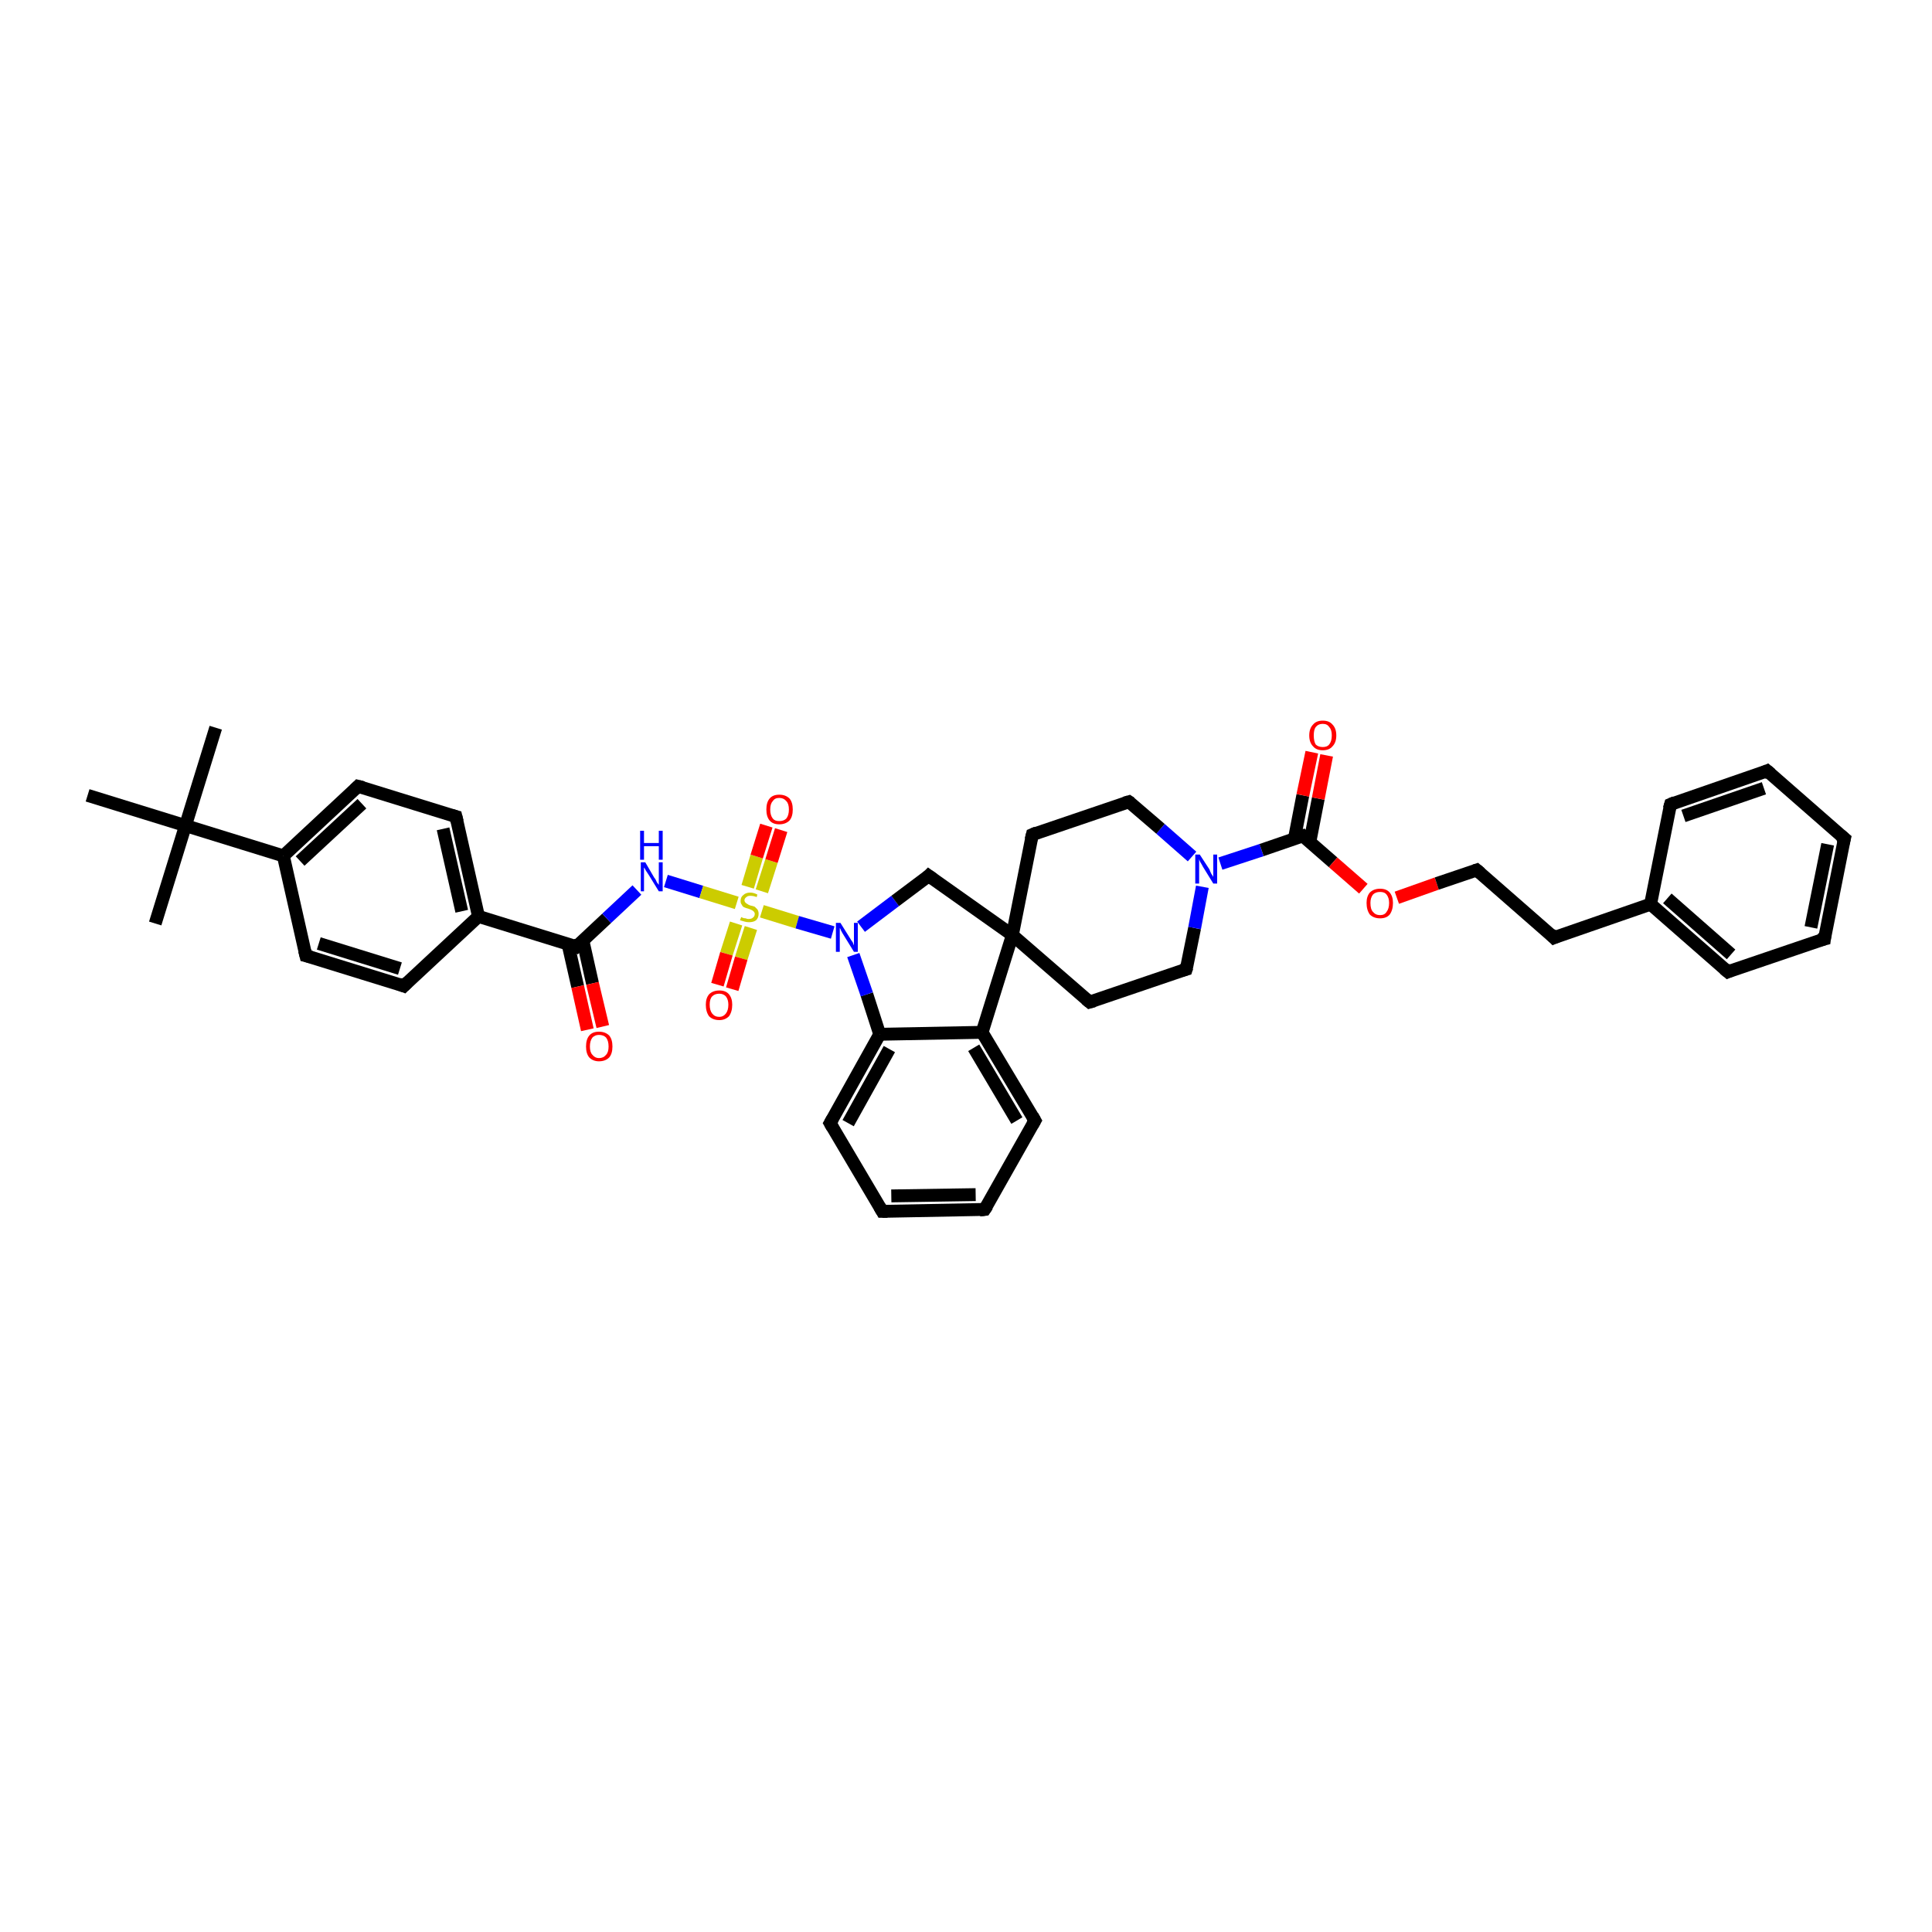 <?xml version='1.0' encoding='iso-8859-1'?>
<svg version='1.1' baseProfile='full'
              xmlns='http://www.w3.org/2000/svg'
                      xmlns:rdkit='http://www.rdkit.org/xml'
                      xmlns:xlink='http://www.w3.org/1999/xlink'
                  xml:space='preserve'
width='300px' height='300px' viewBox='0 0 300 300'>
<!-- END OF HEADER -->
<rect style='opacity:1.0;fill:#FFFFFF;stroke:none' width='300.0' height='300.0' x='0.0' y='0.0'> </rect>
<path class='bond-0 atom-0 atom-1' d='M 33.5,113.0 L 28.8,128.2' style='fill:none;fill-rule:evenodd;stroke:#000000;stroke-width:2.0px;stroke-linecap:butt;stroke-linejoin:miter;stroke-opacity:1' />
<path class='bond-1 atom-1 atom-2' d='M 28.8,128.2 L 24.1,143.4' style='fill:none;fill-rule:evenodd;stroke:#000000;stroke-width:2.0px;stroke-linecap:butt;stroke-linejoin:miter;stroke-opacity:1' />
<path class='bond-2 atom-1 atom-3' d='M 28.8,128.2 L 13.6,123.5' style='fill:none;fill-rule:evenodd;stroke:#000000;stroke-width:2.0px;stroke-linecap:butt;stroke-linejoin:miter;stroke-opacity:1' />
<path class='bond-3 atom-1 atom-4' d='M 28.8,128.2 L 44.0,132.9' style='fill:none;fill-rule:evenodd;stroke:#000000;stroke-width:2.0px;stroke-linecap:butt;stroke-linejoin:miter;stroke-opacity:1' />
<path class='bond-4 atom-4 atom-5' d='M 44.0,132.9 L 55.6,122.1' style='fill:none;fill-rule:evenodd;stroke:#000000;stroke-width:2.0px;stroke-linecap:butt;stroke-linejoin:miter;stroke-opacity:1' />
<path class='bond-4 atom-4 atom-5' d='M 46.6,133.7 L 56.2,124.8' style='fill:none;fill-rule:evenodd;stroke:#000000;stroke-width:2.0px;stroke-linecap:butt;stroke-linejoin:miter;stroke-opacity:1' />
<path class='bond-5 atom-5 atom-6' d='M 55.6,122.1 L 70.8,126.8' style='fill:none;fill-rule:evenodd;stroke:#000000;stroke-width:2.0px;stroke-linecap:butt;stroke-linejoin:miter;stroke-opacity:1' />
<path class='bond-6 atom-6 atom-7' d='M 70.8,126.8 L 74.3,142.3' style='fill:none;fill-rule:evenodd;stroke:#000000;stroke-width:2.0px;stroke-linecap:butt;stroke-linejoin:miter;stroke-opacity:1' />
<path class='bond-6 atom-6 atom-7' d='M 68.8,128.7 L 71.7,141.5' style='fill:none;fill-rule:evenodd;stroke:#000000;stroke-width:2.0px;stroke-linecap:butt;stroke-linejoin:miter;stroke-opacity:1' />
<path class='bond-7 atom-7 atom-8' d='M 74.3,142.3 L 62.7,153.1' style='fill:none;fill-rule:evenodd;stroke:#000000;stroke-width:2.0px;stroke-linecap:butt;stroke-linejoin:miter;stroke-opacity:1' />
<path class='bond-8 atom-8 atom-9' d='M 62.7,153.1 L 47.5,148.4' style='fill:none;fill-rule:evenodd;stroke:#000000;stroke-width:2.0px;stroke-linecap:butt;stroke-linejoin:miter;stroke-opacity:1' />
<path class='bond-8 atom-8 atom-9' d='M 62.1,150.4 L 49.5,146.5' style='fill:none;fill-rule:evenodd;stroke:#000000;stroke-width:2.0px;stroke-linecap:butt;stroke-linejoin:miter;stroke-opacity:1' />
<path class='bond-9 atom-7 atom-10' d='M 74.3,142.3 L 89.5,147.0' style='fill:none;fill-rule:evenodd;stroke:#000000;stroke-width:2.0px;stroke-linecap:butt;stroke-linejoin:miter;stroke-opacity:1' />
<path class='bond-10 atom-10 atom-11' d='M 88.2,146.6 L 89.7,153.2' style='fill:none;fill-rule:evenodd;stroke:#000000;stroke-width:2.0px;stroke-linecap:butt;stroke-linejoin:miter;stroke-opacity:1' />
<path class='bond-10 atom-10 atom-11' d='M 89.7,153.2 L 91.2,159.9' style='fill:none;fill-rule:evenodd;stroke:#FF0000;stroke-width:2.0px;stroke-linecap:butt;stroke-linejoin:miter;stroke-opacity:1' />
<path class='bond-10 atom-10 atom-11' d='M 90.5,146.0 L 92.0,152.7' style='fill:none;fill-rule:evenodd;stroke:#000000;stroke-width:2.0px;stroke-linecap:butt;stroke-linejoin:miter;stroke-opacity:1' />
<path class='bond-10 atom-10 atom-11' d='M 92.0,152.7 L 93.6,159.4' style='fill:none;fill-rule:evenodd;stroke:#FF0000;stroke-width:2.0px;stroke-linecap:butt;stroke-linejoin:miter;stroke-opacity:1' />
<path class='bond-11 atom-10 atom-12' d='M 89.5,147.0 L 94.2,142.6' style='fill:none;fill-rule:evenodd;stroke:#000000;stroke-width:2.0px;stroke-linecap:butt;stroke-linejoin:miter;stroke-opacity:1' />
<path class='bond-11 atom-10 atom-12' d='M 94.2,142.6 L 98.9,138.2' style='fill:none;fill-rule:evenodd;stroke:#0000FF;stroke-width:2.0px;stroke-linecap:butt;stroke-linejoin:miter;stroke-opacity:1' />
<path class='bond-12 atom-12 atom-13' d='M 103.4,136.8 L 108.9,138.5' style='fill:none;fill-rule:evenodd;stroke:#0000FF;stroke-width:2.0px;stroke-linecap:butt;stroke-linejoin:miter;stroke-opacity:1' />
<path class='bond-12 atom-12 atom-13' d='M 108.9,138.5 L 114.4,140.2' style='fill:none;fill-rule:evenodd;stroke:#CCCC00;stroke-width:2.0px;stroke-linecap:butt;stroke-linejoin:miter;stroke-opacity:1' />
<path class='bond-13 atom-13 atom-14' d='M 114.3,143.4 L 112.8,148.1' style='fill:none;fill-rule:evenodd;stroke:#CCCC00;stroke-width:2.0px;stroke-linecap:butt;stroke-linejoin:miter;stroke-opacity:1' />
<path class='bond-13 atom-13 atom-14' d='M 112.8,148.1 L 111.4,152.9' style='fill:none;fill-rule:evenodd;stroke:#FF0000;stroke-width:2.0px;stroke-linecap:butt;stroke-linejoin:miter;stroke-opacity:1' />
<path class='bond-13 atom-13 atom-14' d='M 116.6,144.1 L 115.1,148.8' style='fill:none;fill-rule:evenodd;stroke:#CCCC00;stroke-width:2.0px;stroke-linecap:butt;stroke-linejoin:miter;stroke-opacity:1' />
<path class='bond-13 atom-13 atom-14' d='M 115.1,148.8 L 113.7,153.6' style='fill:none;fill-rule:evenodd;stroke:#FF0000;stroke-width:2.0px;stroke-linecap:butt;stroke-linejoin:miter;stroke-opacity:1' />
<path class='bond-14 atom-13 atom-15' d='M 118.3,138.4 L 119.8,133.7' style='fill:none;fill-rule:evenodd;stroke:#CCCC00;stroke-width:2.0px;stroke-linecap:butt;stroke-linejoin:miter;stroke-opacity:1' />
<path class='bond-14 atom-13 atom-15' d='M 119.8,133.7 L 121.3,128.9' style='fill:none;fill-rule:evenodd;stroke:#FF0000;stroke-width:2.0px;stroke-linecap:butt;stroke-linejoin:miter;stroke-opacity:1' />
<path class='bond-14 atom-13 atom-15' d='M 116.1,137.7 L 117.5,133.0' style='fill:none;fill-rule:evenodd;stroke:#CCCC00;stroke-width:2.0px;stroke-linecap:butt;stroke-linejoin:miter;stroke-opacity:1' />
<path class='bond-14 atom-13 atom-15' d='M 117.5,133.0 L 119.0,128.2' style='fill:none;fill-rule:evenodd;stroke:#FF0000;stroke-width:2.0px;stroke-linecap:butt;stroke-linejoin:miter;stroke-opacity:1' />
<path class='bond-15 atom-13 atom-16' d='M 118.3,141.5 L 123.8,143.2' style='fill:none;fill-rule:evenodd;stroke:#CCCC00;stroke-width:2.0px;stroke-linecap:butt;stroke-linejoin:miter;stroke-opacity:1' />
<path class='bond-15 atom-13 atom-16' d='M 123.8,143.2 L 129.3,144.8' style='fill:none;fill-rule:evenodd;stroke:#0000FF;stroke-width:2.0px;stroke-linecap:butt;stroke-linejoin:miter;stroke-opacity:1' />
<path class='bond-16 atom-16 atom-17' d='M 133.7,143.9 L 139.0,139.9' style='fill:none;fill-rule:evenodd;stroke:#0000FF;stroke-width:2.0px;stroke-linecap:butt;stroke-linejoin:miter;stroke-opacity:1' />
<path class='bond-16 atom-16 atom-17' d='M 139.0,139.9 L 144.2,136.0' style='fill:none;fill-rule:evenodd;stroke:#000000;stroke-width:2.0px;stroke-linecap:butt;stroke-linejoin:miter;stroke-opacity:1' />
<path class='bond-17 atom-17 atom-18' d='M 144.2,136.0 L 157.2,145.2' style='fill:none;fill-rule:evenodd;stroke:#000000;stroke-width:2.0px;stroke-linecap:butt;stroke-linejoin:miter;stroke-opacity:1' />
<path class='bond-18 atom-18 atom-19' d='M 157.2,145.2 L 169.2,155.6' style='fill:none;fill-rule:evenodd;stroke:#000000;stroke-width:2.0px;stroke-linecap:butt;stroke-linejoin:miter;stroke-opacity:1' />
<path class='bond-19 atom-19 atom-20' d='M 169.2,155.6 L 184.2,150.5' style='fill:none;fill-rule:evenodd;stroke:#000000;stroke-width:2.0px;stroke-linecap:butt;stroke-linejoin:miter;stroke-opacity:1' />
<path class='bond-20 atom-20 atom-21' d='M 184.2,150.5 L 185.5,144.1' style='fill:none;fill-rule:evenodd;stroke:#000000;stroke-width:2.0px;stroke-linecap:butt;stroke-linejoin:miter;stroke-opacity:1' />
<path class='bond-20 atom-20 atom-21' d='M 185.5,144.1 L 186.7,137.7' style='fill:none;fill-rule:evenodd;stroke:#0000FF;stroke-width:2.0px;stroke-linecap:butt;stroke-linejoin:miter;stroke-opacity:1' />
<path class='bond-21 atom-21 atom-22' d='M 185.1,133.0 L 180.2,128.7' style='fill:none;fill-rule:evenodd;stroke:#0000FF;stroke-width:2.0px;stroke-linecap:butt;stroke-linejoin:miter;stroke-opacity:1' />
<path class='bond-21 atom-21 atom-22' d='M 180.2,128.7 L 175.3,124.5' style='fill:none;fill-rule:evenodd;stroke:#000000;stroke-width:2.0px;stroke-linecap:butt;stroke-linejoin:miter;stroke-opacity:1' />
<path class='bond-22 atom-22 atom-23' d='M 175.3,124.5 L 160.3,129.6' style='fill:none;fill-rule:evenodd;stroke:#000000;stroke-width:2.0px;stroke-linecap:butt;stroke-linejoin:miter;stroke-opacity:1' />
<path class='bond-23 atom-21 atom-24' d='M 189.5,134.1 L 195.9,132.0' style='fill:none;fill-rule:evenodd;stroke:#0000FF;stroke-width:2.0px;stroke-linecap:butt;stroke-linejoin:miter;stroke-opacity:1' />
<path class='bond-23 atom-21 atom-24' d='M 195.9,132.0 L 202.3,129.8' style='fill:none;fill-rule:evenodd;stroke:#000000;stroke-width:2.0px;stroke-linecap:butt;stroke-linejoin:miter;stroke-opacity:1' />
<path class='bond-24 atom-24 atom-25' d='M 203.4,130.7 L 204.7,124.0' style='fill:none;fill-rule:evenodd;stroke:#000000;stroke-width:2.0px;stroke-linecap:butt;stroke-linejoin:miter;stroke-opacity:1' />
<path class='bond-24 atom-24 atom-25' d='M 204.7,124.0 L 206.0,117.3' style='fill:none;fill-rule:evenodd;stroke:#FF0000;stroke-width:2.0px;stroke-linecap:butt;stroke-linejoin:miter;stroke-opacity:1' />
<path class='bond-24 atom-24 atom-25' d='M 201.0,130.2 L 202.3,123.5' style='fill:none;fill-rule:evenodd;stroke:#000000;stroke-width:2.0px;stroke-linecap:butt;stroke-linejoin:miter;stroke-opacity:1' />
<path class='bond-24 atom-24 atom-25' d='M 202.3,123.5 L 203.7,116.8' style='fill:none;fill-rule:evenodd;stroke:#FF0000;stroke-width:2.0px;stroke-linecap:butt;stroke-linejoin:miter;stroke-opacity:1' />
<path class='bond-25 atom-24 atom-26' d='M 202.3,129.8 L 207.0,133.9' style='fill:none;fill-rule:evenodd;stroke:#000000;stroke-width:2.0px;stroke-linecap:butt;stroke-linejoin:miter;stroke-opacity:1' />
<path class='bond-25 atom-24 atom-26' d='M 207.0,133.9 L 211.7,138.0' style='fill:none;fill-rule:evenodd;stroke:#FF0000;stroke-width:2.0px;stroke-linecap:butt;stroke-linejoin:miter;stroke-opacity:1' />
<path class='bond-26 atom-26 atom-27' d='M 216.9,139.4 L 223.1,137.2' style='fill:none;fill-rule:evenodd;stroke:#FF0000;stroke-width:2.0px;stroke-linecap:butt;stroke-linejoin:miter;stroke-opacity:1' />
<path class='bond-26 atom-26 atom-27' d='M 223.1,137.2 L 229.3,135.1' style='fill:none;fill-rule:evenodd;stroke:#000000;stroke-width:2.0px;stroke-linecap:butt;stroke-linejoin:miter;stroke-opacity:1' />
<path class='bond-27 atom-27 atom-28' d='M 229.3,135.1 L 241.3,145.6' style='fill:none;fill-rule:evenodd;stroke:#000000;stroke-width:2.0px;stroke-linecap:butt;stroke-linejoin:miter;stroke-opacity:1' />
<path class='bond-28 atom-28 atom-29' d='M 241.3,145.6 L 256.3,140.4' style='fill:none;fill-rule:evenodd;stroke:#000000;stroke-width:2.0px;stroke-linecap:butt;stroke-linejoin:miter;stroke-opacity:1' />
<path class='bond-29 atom-29 atom-30' d='M 256.3,140.4 L 268.3,150.9' style='fill:none;fill-rule:evenodd;stroke:#000000;stroke-width:2.0px;stroke-linecap:butt;stroke-linejoin:miter;stroke-opacity:1' />
<path class='bond-29 atom-29 atom-30' d='M 258.9,139.5 L 268.8,148.2' style='fill:none;fill-rule:evenodd;stroke:#000000;stroke-width:2.0px;stroke-linecap:butt;stroke-linejoin:miter;stroke-opacity:1' />
<path class='bond-30 atom-30 atom-31' d='M 268.3,150.9 L 283.3,145.8' style='fill:none;fill-rule:evenodd;stroke:#000000;stroke-width:2.0px;stroke-linecap:butt;stroke-linejoin:miter;stroke-opacity:1' />
<path class='bond-31 atom-31 atom-32' d='M 283.3,145.8 L 286.4,130.2' style='fill:none;fill-rule:evenodd;stroke:#000000;stroke-width:2.0px;stroke-linecap:butt;stroke-linejoin:miter;stroke-opacity:1' />
<path class='bond-31 atom-31 atom-32' d='M 281.2,144.0 L 283.8,131.1' style='fill:none;fill-rule:evenodd;stroke:#000000;stroke-width:2.0px;stroke-linecap:butt;stroke-linejoin:miter;stroke-opacity:1' />
<path class='bond-32 atom-32 atom-33' d='M 286.4,130.2 L 274.4,119.7' style='fill:none;fill-rule:evenodd;stroke:#000000;stroke-width:2.0px;stroke-linecap:butt;stroke-linejoin:miter;stroke-opacity:1' />
<path class='bond-33 atom-33 atom-34' d='M 274.4,119.7 L 259.4,124.9' style='fill:none;fill-rule:evenodd;stroke:#000000;stroke-width:2.0px;stroke-linecap:butt;stroke-linejoin:miter;stroke-opacity:1' />
<path class='bond-33 atom-33 atom-34' d='M 273.9,122.4 L 261.4,126.7' style='fill:none;fill-rule:evenodd;stroke:#000000;stroke-width:2.0px;stroke-linecap:butt;stroke-linejoin:miter;stroke-opacity:1' />
<path class='bond-34 atom-18 atom-35' d='M 157.2,145.2 L 152.5,160.3' style='fill:none;fill-rule:evenodd;stroke:#000000;stroke-width:2.0px;stroke-linecap:butt;stroke-linejoin:miter;stroke-opacity:1' />
<path class='bond-35 atom-35 atom-36' d='M 152.5,160.3 L 160.7,174.0' style='fill:none;fill-rule:evenodd;stroke:#000000;stroke-width:2.0px;stroke-linecap:butt;stroke-linejoin:miter;stroke-opacity:1' />
<path class='bond-35 atom-35 atom-36' d='M 151.2,162.7 L 157.9,174.0' style='fill:none;fill-rule:evenodd;stroke:#000000;stroke-width:2.0px;stroke-linecap:butt;stroke-linejoin:miter;stroke-opacity:1' />
<path class='bond-36 atom-36 atom-37' d='M 160.7,174.0 L 152.9,187.8' style='fill:none;fill-rule:evenodd;stroke:#000000;stroke-width:2.0px;stroke-linecap:butt;stroke-linejoin:miter;stroke-opacity:1' />
<path class='bond-37 atom-37 atom-38' d='M 152.9,187.8 L 137.0,188.1' style='fill:none;fill-rule:evenodd;stroke:#000000;stroke-width:2.0px;stroke-linecap:butt;stroke-linejoin:miter;stroke-opacity:1' />
<path class='bond-37 atom-37 atom-38' d='M 151.5,185.5 L 138.4,185.7' style='fill:none;fill-rule:evenodd;stroke:#000000;stroke-width:2.0px;stroke-linecap:butt;stroke-linejoin:miter;stroke-opacity:1' />
<path class='bond-38 atom-38 atom-39' d='M 137.0,188.1 L 128.9,174.4' style='fill:none;fill-rule:evenodd;stroke:#000000;stroke-width:2.0px;stroke-linecap:butt;stroke-linejoin:miter;stroke-opacity:1' />
<path class='bond-39 atom-39 atom-40' d='M 128.9,174.4 L 136.6,160.6' style='fill:none;fill-rule:evenodd;stroke:#000000;stroke-width:2.0px;stroke-linecap:butt;stroke-linejoin:miter;stroke-opacity:1' />
<path class='bond-39 atom-39 atom-40' d='M 131.7,174.4 L 138.1,162.9' style='fill:none;fill-rule:evenodd;stroke:#000000;stroke-width:2.0px;stroke-linecap:butt;stroke-linejoin:miter;stroke-opacity:1' />
<path class='bond-40 atom-9 atom-4' d='M 47.5,148.4 L 44.0,132.9' style='fill:none;fill-rule:evenodd;stroke:#000000;stroke-width:2.0px;stroke-linecap:butt;stroke-linejoin:miter;stroke-opacity:1' />
<path class='bond-41 atom-40 atom-16' d='M 136.6,160.6 L 134.6,154.4' style='fill:none;fill-rule:evenodd;stroke:#000000;stroke-width:2.0px;stroke-linecap:butt;stroke-linejoin:miter;stroke-opacity:1' />
<path class='bond-41 atom-40 atom-16' d='M 134.6,154.4 L 132.5,148.3' style='fill:none;fill-rule:evenodd;stroke:#0000FF;stroke-width:2.0px;stroke-linecap:butt;stroke-linejoin:miter;stroke-opacity:1' />
<path class='bond-42 atom-23 atom-18' d='M 160.3,129.6 L 157.2,145.2' style='fill:none;fill-rule:evenodd;stroke:#000000;stroke-width:2.0px;stroke-linecap:butt;stroke-linejoin:miter;stroke-opacity:1' />
<path class='bond-43 atom-34 atom-29' d='M 259.4,124.9 L 256.3,140.4' style='fill:none;fill-rule:evenodd;stroke:#000000;stroke-width:2.0px;stroke-linecap:butt;stroke-linejoin:miter;stroke-opacity:1' />
<path class='bond-44 atom-40 atom-35' d='M 136.6,160.6 L 152.5,160.3' style='fill:none;fill-rule:evenodd;stroke:#000000;stroke-width:2.0px;stroke-linecap:butt;stroke-linejoin:miter;stroke-opacity:1' />
<path d='M 55.1,122.6 L 55.6,122.1 L 56.4,122.3' style='fill:none;stroke:#000000;stroke-width:2.0px;stroke-linecap:butt;stroke-linejoin:miter;stroke-opacity:1;' />
<path d='M 70.1,126.6 L 70.8,126.8 L 71.0,127.6' style='fill:none;stroke:#000000;stroke-width:2.0px;stroke-linecap:butt;stroke-linejoin:miter;stroke-opacity:1;' />
<path d='M 63.3,152.5 L 62.7,153.1 L 61.9,152.8' style='fill:none;stroke:#000000;stroke-width:2.0px;stroke-linecap:butt;stroke-linejoin:miter;stroke-opacity:1;' />
<path d='M 48.3,148.6 L 47.5,148.4 L 47.3,147.6' style='fill:none;stroke:#000000;stroke-width:2.0px;stroke-linecap:butt;stroke-linejoin:miter;stroke-opacity:1;' />
<path d='M 88.8,146.7 L 89.5,147.0 L 89.8,146.7' style='fill:none;stroke:#000000;stroke-width:2.0px;stroke-linecap:butt;stroke-linejoin:miter;stroke-opacity:1;' />
<path d='M 144.0,136.2 L 144.2,136.0 L 144.9,136.5' style='fill:none;stroke:#000000;stroke-width:2.0px;stroke-linecap:butt;stroke-linejoin:miter;stroke-opacity:1;' />
<path d='M 168.6,155.1 L 169.2,155.6 L 169.9,155.4' style='fill:none;stroke:#000000;stroke-width:2.0px;stroke-linecap:butt;stroke-linejoin:miter;stroke-opacity:1;' />
<path d='M 183.5,150.7 L 184.2,150.5 L 184.3,150.2' style='fill:none;stroke:#000000;stroke-width:2.0px;stroke-linecap:butt;stroke-linejoin:miter;stroke-opacity:1;' />
<path d='M 175.6,124.7 L 175.3,124.5 L 174.6,124.7' style='fill:none;stroke:#000000;stroke-width:2.0px;stroke-linecap:butt;stroke-linejoin:miter;stroke-opacity:1;' />
<path d='M 161.0,129.3 L 160.3,129.6 L 160.1,130.4' style='fill:none;stroke:#000000;stroke-width:2.0px;stroke-linecap:butt;stroke-linejoin:miter;stroke-opacity:1;' />
<path d='M 202.0,129.9 L 202.3,129.8 L 202.5,130.0' style='fill:none;stroke:#000000;stroke-width:2.0px;stroke-linecap:butt;stroke-linejoin:miter;stroke-opacity:1;' />
<path d='M 229.0,135.2 L 229.3,135.1 L 229.9,135.6' style='fill:none;stroke:#000000;stroke-width:2.0px;stroke-linecap:butt;stroke-linejoin:miter;stroke-opacity:1;' />
<path d='M 240.7,145.0 L 241.3,145.6 L 242.0,145.3' style='fill:none;stroke:#000000;stroke-width:2.0px;stroke-linecap:butt;stroke-linejoin:miter;stroke-opacity:1;' />
<path d='M 267.7,150.4 L 268.3,150.9 L 269.0,150.6' style='fill:none;stroke:#000000;stroke-width:2.0px;stroke-linecap:butt;stroke-linejoin:miter;stroke-opacity:1;' />
<path d='M 282.5,146.0 L 283.3,145.8 L 283.4,145.0' style='fill:none;stroke:#000000;stroke-width:2.0px;stroke-linecap:butt;stroke-linejoin:miter;stroke-opacity:1;' />
<path d='M 286.2,131.0 L 286.4,130.2 L 285.8,129.7' style='fill:none;stroke:#000000;stroke-width:2.0px;stroke-linecap:butt;stroke-linejoin:miter;stroke-opacity:1;' />
<path d='M 275.0,120.2 L 274.4,119.7 L 273.7,120.0' style='fill:none;stroke:#000000;stroke-width:2.0px;stroke-linecap:butt;stroke-linejoin:miter;stroke-opacity:1;' />
<path d='M 260.1,124.6 L 259.4,124.9 L 259.2,125.6' style='fill:none;stroke:#000000;stroke-width:2.0px;stroke-linecap:butt;stroke-linejoin:miter;stroke-opacity:1;' />
<path d='M 160.3,173.3 L 160.7,174.0 L 160.3,174.7' style='fill:none;stroke:#000000;stroke-width:2.0px;stroke-linecap:butt;stroke-linejoin:miter;stroke-opacity:1;' />
<path d='M 153.3,187.2 L 152.9,187.8 L 152.1,187.9' style='fill:none;stroke:#000000;stroke-width:2.0px;stroke-linecap:butt;stroke-linejoin:miter;stroke-opacity:1;' />
<path d='M 137.8,188.1 L 137.0,188.1 L 136.6,187.4' style='fill:none;stroke:#000000;stroke-width:2.0px;stroke-linecap:butt;stroke-linejoin:miter;stroke-opacity:1;' />
<path d='M 129.3,175.1 L 128.9,174.4 L 129.3,173.7' style='fill:none;stroke:#000000;stroke-width:2.0px;stroke-linecap:butt;stroke-linejoin:miter;stroke-opacity:1;' />
<path class='atom-11' d='M 91.0 162.5
Q 91.0 161.4, 91.5 160.8
Q 92.0 160.2, 93.0 160.2
Q 94.0 160.2, 94.6 160.8
Q 95.1 161.4, 95.1 162.5
Q 95.1 163.6, 94.6 164.2
Q 94.0 164.8, 93.0 164.8
Q 92.1 164.8, 91.5 164.2
Q 91.0 163.6, 91.0 162.5
M 93.0 164.3
Q 93.7 164.3, 94.1 163.8
Q 94.5 163.4, 94.5 162.5
Q 94.5 161.6, 94.1 161.1
Q 93.7 160.7, 93.0 160.7
Q 92.4 160.7, 92.0 161.1
Q 91.6 161.6, 91.6 162.5
Q 91.6 163.4, 92.0 163.8
Q 92.4 164.3, 93.0 164.3
' fill='#FF0000'/>
<path class='atom-12' d='M 100.2 133.9
L 101.6 136.3
Q 101.8 136.5, 102.0 137.0
Q 102.3 137.4, 102.3 137.4
L 102.3 133.9
L 102.9 133.9
L 102.9 138.4
L 102.3 138.4
L 100.7 135.8
Q 100.5 135.5, 100.3 135.2
Q 100.1 134.8, 100.0 134.7
L 100.0 138.4
L 99.5 138.4
L 99.5 133.9
L 100.2 133.9
' fill='#0000FF'/>
<path class='atom-12' d='M 99.4 129.0
L 100.0 129.0
L 100.0 130.9
L 102.3 130.9
L 102.3 129.0
L 102.9 129.0
L 102.9 133.5
L 102.3 133.5
L 102.3 131.4
L 100.0 131.4
L 100.0 133.5
L 99.4 133.5
L 99.4 129.0
' fill='#0000FF'/>
<path class='atom-13' d='M 115.1 142.4
Q 115.1 142.4, 115.3 142.5
Q 115.5 142.6, 115.8 142.6
Q 116.0 142.7, 116.2 142.7
Q 116.7 142.7, 116.9 142.5
Q 117.2 142.3, 117.2 141.9
Q 117.2 141.7, 117.0 141.5
Q 116.9 141.4, 116.7 141.3
Q 116.5 141.2, 116.2 141.1
Q 115.8 141.0, 115.6 140.9
Q 115.3 140.8, 115.2 140.5
Q 115.0 140.3, 115.0 139.9
Q 115.0 139.3, 115.4 139.0
Q 115.8 138.6, 116.5 138.6
Q 117.0 138.6, 117.6 138.9
L 117.5 139.3
Q 117.0 139.1, 116.5 139.1
Q 116.1 139.1, 115.9 139.3
Q 115.6 139.5, 115.6 139.8
Q 115.6 140.0, 115.8 140.2
Q 115.9 140.3, 116.1 140.4
Q 116.2 140.5, 116.5 140.6
Q 117.0 140.7, 117.2 140.8
Q 117.4 141.0, 117.6 141.2
Q 117.8 141.5, 117.8 141.9
Q 117.8 142.5, 117.4 142.9
Q 117.0 143.2, 116.3 143.2
Q 115.9 143.2, 115.6 143.1
Q 115.3 143.0, 114.9 142.9
L 115.1 142.4
' fill='#CCCC00'/>
<path class='atom-14' d='M 109.6 156.0
Q 109.6 155.0, 110.1 154.4
Q 110.7 153.8, 111.7 153.8
Q 112.7 153.8, 113.2 154.4
Q 113.7 155.0, 113.7 156.0
Q 113.7 157.1, 113.2 157.8
Q 112.6 158.4, 111.7 158.4
Q 110.7 158.4, 110.1 157.8
Q 109.6 157.1, 109.6 156.0
M 111.7 157.9
Q 112.3 157.9, 112.7 157.4
Q 113.1 156.9, 113.1 156.0
Q 113.1 155.2, 112.7 154.7
Q 112.3 154.3, 111.7 154.3
Q 111.0 154.3, 110.6 154.7
Q 110.2 155.1, 110.2 156.0
Q 110.2 156.9, 110.6 157.4
Q 111.0 157.9, 111.7 157.9
' fill='#FF0000'/>
<path class='atom-15' d='M 119.0 125.7
Q 119.0 124.6, 119.5 124.0
Q 120.0 123.4, 121.0 123.4
Q 122.0 123.4, 122.6 124.0
Q 123.1 124.6, 123.1 125.7
Q 123.1 126.8, 122.6 127.4
Q 122.0 128.0, 121.0 128.0
Q 120.0 128.0, 119.5 127.4
Q 119.0 126.8, 119.0 125.7
M 121.0 127.5
Q 121.7 127.5, 122.1 127.1
Q 122.5 126.6, 122.5 125.7
Q 122.5 124.8, 122.1 124.4
Q 121.7 123.9, 121.0 123.9
Q 120.3 123.9, 120.0 124.4
Q 119.6 124.8, 119.6 125.7
Q 119.6 126.6, 120.0 127.1
Q 120.3 127.5, 121.0 127.5
' fill='#FF0000'/>
<path class='atom-16' d='M 130.5 143.3
L 132.0 145.7
Q 132.1 145.9, 132.4 146.3
Q 132.6 146.8, 132.6 146.8
L 132.6 143.3
L 133.2 143.3
L 133.2 147.8
L 132.6 147.8
L 131.0 145.2
Q 130.8 144.9, 130.6 144.5
Q 130.5 144.2, 130.4 144.1
L 130.4 147.8
L 129.8 147.8
L 129.8 143.3
L 130.5 143.3
' fill='#0000FF'/>
<path class='atom-21' d='M 186.3 132.7
L 187.8 135.0
Q 187.9 135.3, 188.1 135.7
Q 188.4 136.1, 188.4 136.2
L 188.4 132.7
L 189.0 132.7
L 189.0 137.2
L 188.4 137.2
L 186.8 134.6
Q 186.6 134.2, 186.4 133.9
Q 186.2 133.5, 186.2 133.4
L 186.2 137.2
L 185.6 137.2
L 185.6 132.7
L 186.3 132.7
' fill='#0000FF'/>
<path class='atom-25' d='M 203.3 114.2
Q 203.3 113.1, 203.9 112.5
Q 204.4 111.9, 205.4 111.9
Q 206.4 111.9, 206.9 112.5
Q 207.5 113.1, 207.5 114.2
Q 207.5 115.3, 206.9 115.9
Q 206.4 116.5, 205.4 116.5
Q 204.4 116.5, 203.9 115.9
Q 203.3 115.3, 203.3 114.2
M 205.4 116.0
Q 206.1 116.0, 206.4 115.6
Q 206.8 115.1, 206.8 114.2
Q 206.8 113.3, 206.4 112.9
Q 206.1 112.4, 205.4 112.4
Q 204.7 112.4, 204.3 112.9
Q 204.0 113.3, 204.0 114.2
Q 204.0 115.1, 204.3 115.6
Q 204.7 116.0, 205.4 116.0
' fill='#FF0000'/>
<path class='atom-26' d='M 212.2 140.2
Q 212.2 139.2, 212.7 138.6
Q 213.3 138.0, 214.3 138.0
Q 215.3 138.0, 215.8 138.6
Q 216.3 139.2, 216.3 140.2
Q 216.3 141.3, 215.8 142.0
Q 215.3 142.6, 214.3 142.6
Q 213.3 142.6, 212.7 142.0
Q 212.2 141.3, 212.2 140.2
M 214.3 142.1
Q 215.0 142.1, 215.3 141.6
Q 215.7 141.1, 215.7 140.2
Q 215.7 139.4, 215.3 138.9
Q 215.0 138.5, 214.3 138.5
Q 213.6 138.5, 213.2 138.9
Q 212.8 139.4, 212.8 140.2
Q 212.8 141.2, 213.2 141.6
Q 213.6 142.1, 214.3 142.1
' fill='#FF0000'/>
</svg>
